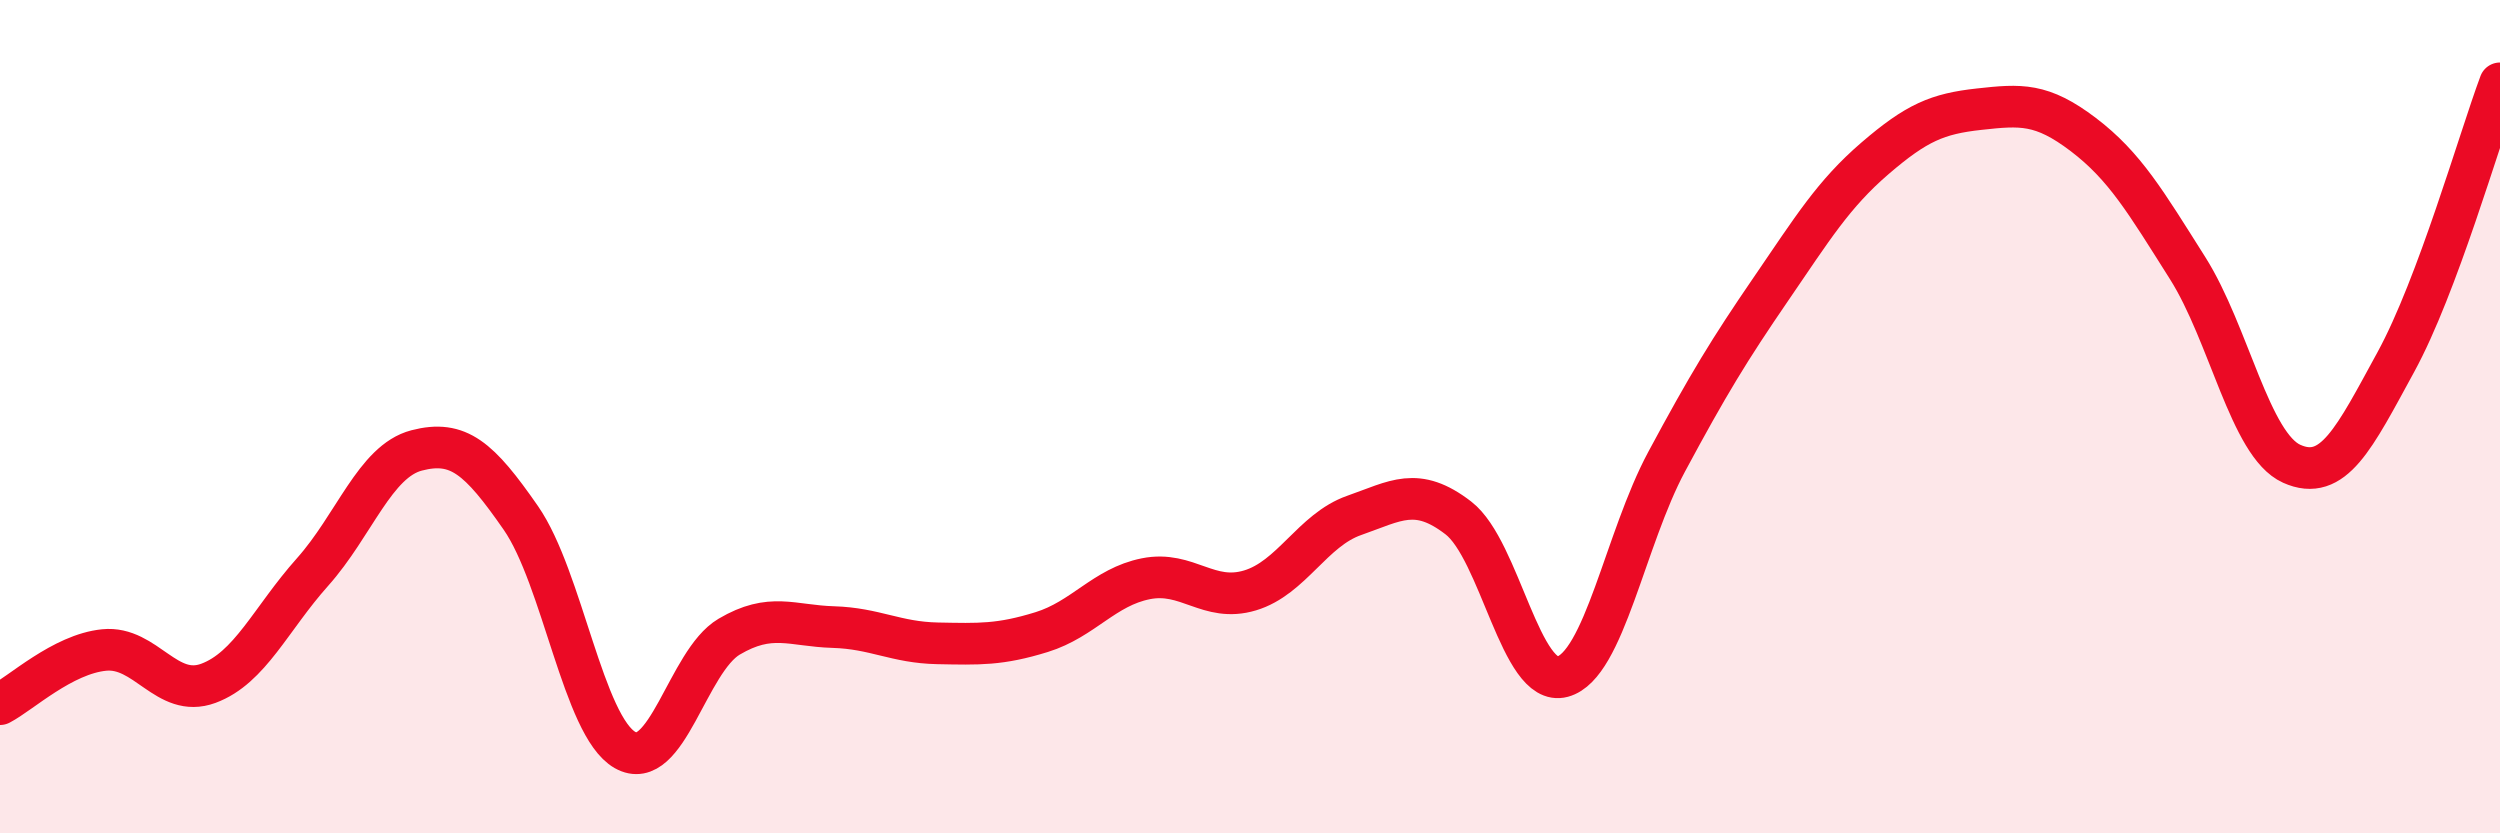 
    <svg width="60" height="20" viewBox="0 0 60 20" xmlns="http://www.w3.org/2000/svg">
      <path
        d="M 0,16.9 C 0.5,16.64 1.5,15.7 2.5,15.6 C 3.5,15.5 4,16.77 5,16.4 C 6,16.03 6.5,14.85 7.5,13.73 C 8.5,12.61 9,11.07 10,10.81 C 11,10.55 11.5,10.99 12.5,12.43 C 13.5,13.87 14,17.43 15,18 C 16,18.57 16.5,15.87 17.5,15.28 C 18.5,14.69 19,15.02 20,15.05 C 21,15.08 21.5,15.42 22.5,15.44 C 23.5,15.46 24,15.48 25,15.17 C 26,14.86 26.5,14.09 27.5,13.89 C 28.5,13.69 29,14.47 30,14.17 C 31,13.87 31.5,12.72 32.5,12.37 C 33.5,12.02 34,11.66 35,12.43 C 36,13.2 36.5,16.51 37.5,16.24 C 38.5,15.97 39,12.94 40,11.08 C 41,9.22 41.5,8.4 42.5,6.94 C 43.5,5.48 44,4.66 45,3.8 C 46,2.94 46.5,2.73 47.5,2.62 C 48.5,2.51 49,2.47 50,3.23 C 51,3.99 51.5,4.85 52.5,6.43 C 53.5,8.01 54,10.68 55,11.13 C 56,11.58 56.5,10.52 57.5,8.69 C 58.5,6.86 59.5,3.34 60,2L60 20L0 20Z"
        fill="#EB0A25"
        opacity="0.1"
        stroke-linecap="round"
        stroke-linejoin="round"
      />
      <path
        d="M 0,16.9 C 0.5,16.64 1.5,15.7 2.5,15.6 C 3.5,15.5 4,16.77 5,16.4 C 6,16.03 6.5,14.85 7.5,13.73 C 8.5,12.61 9,11.07 10,10.81 C 11,10.55 11.5,10.99 12.5,12.43 C 13.5,13.87 14,17.43 15,18 C 16,18.57 16.5,15.87 17.5,15.28 C 18.5,14.69 19,15.02 20,15.05 C 21,15.08 21.5,15.42 22.5,15.44 C 23.5,15.46 24,15.48 25,15.17 C 26,14.86 26.5,14.09 27.5,13.89 C 28.5,13.69 29,14.47 30,14.17 C 31,13.87 31.5,12.72 32.5,12.37 C 33.5,12.02 34,11.66 35,12.43 C 36,13.2 36.5,16.51 37.5,16.24 C 38.5,15.97 39,12.94 40,11.08 C 41,9.22 41.5,8.4 42.5,6.94 C 43.5,5.48 44,4.66 45,3.8 C 46,2.94 46.5,2.73 47.5,2.62 C 48.5,2.51 49,2.47 50,3.23 C 51,3.99 51.5,4.85 52.5,6.43 C 53.5,8.01 54,10.68 55,11.13 C 56,11.58 56.5,10.52 57.5,8.69 C 58.5,6.86 59.5,3.34 60,2"
        stroke="#EB0A25"
        stroke-width="1"
        fill="none"
        stroke-linecap="round"
        stroke-linejoin="round"
      />
    </svg>
  